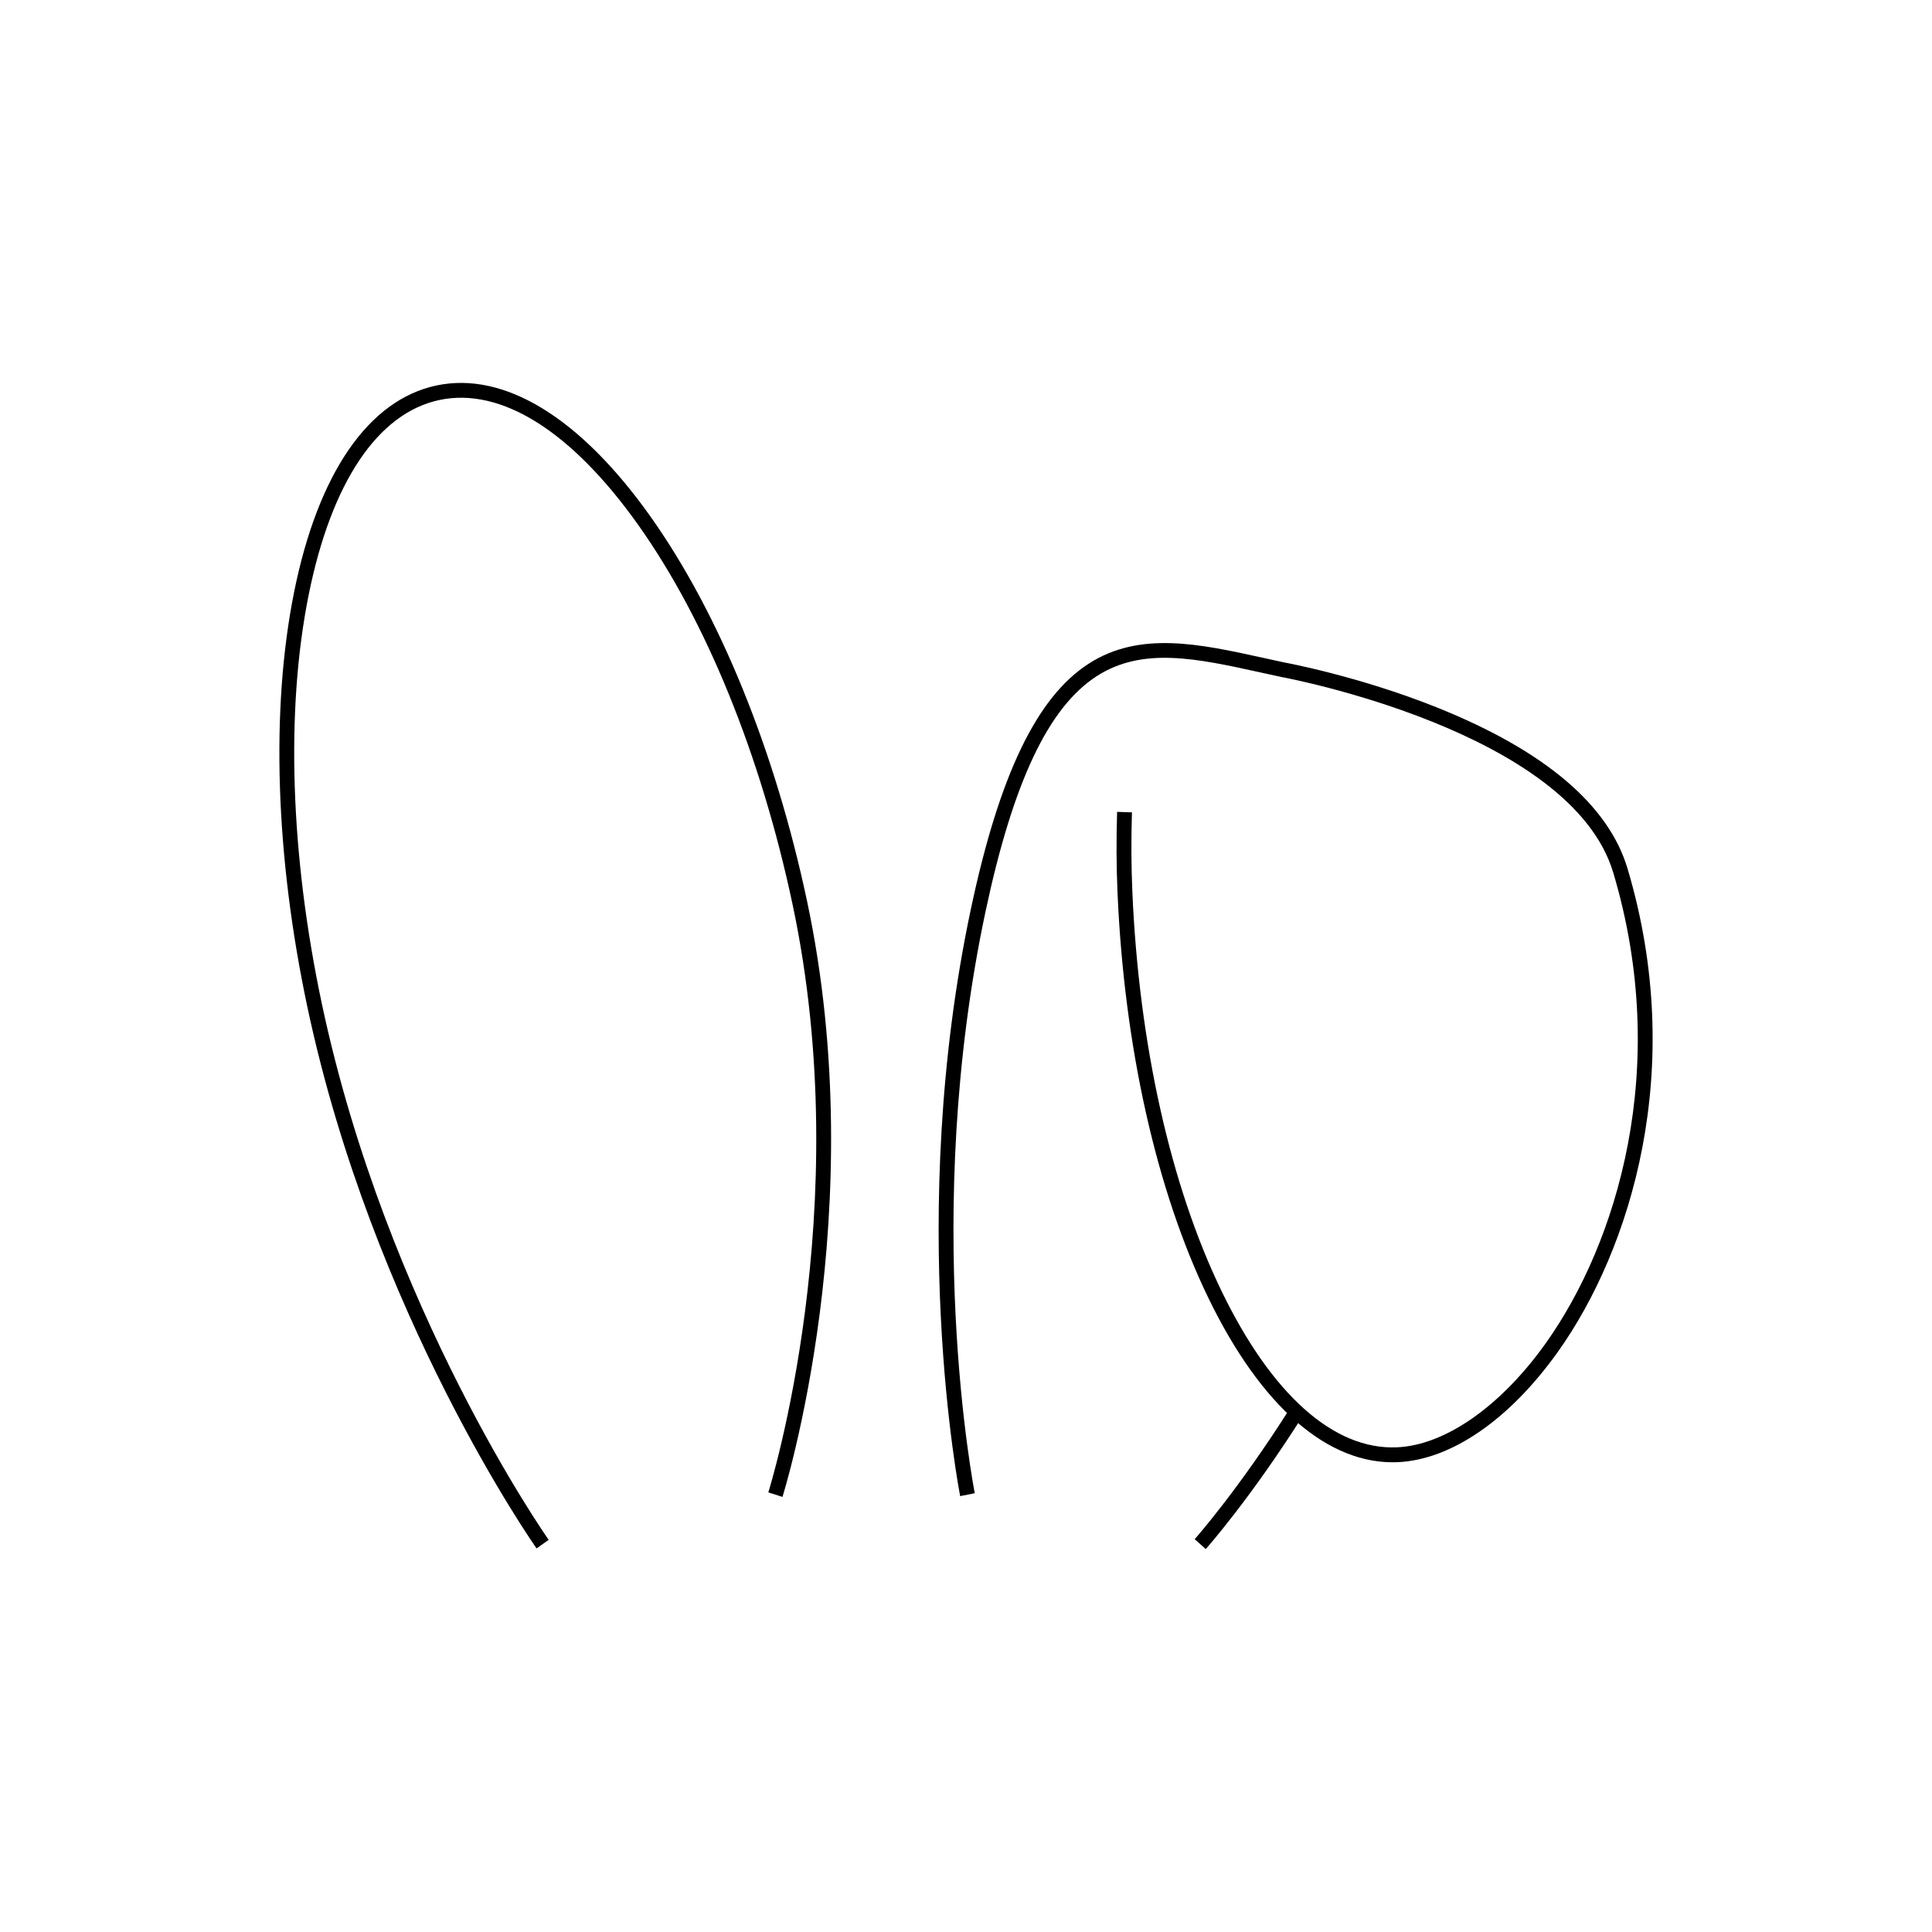 <?xml version="1.0" encoding="UTF-8"?>
<!-- Uploaded to: SVG Repo, www.svgrepo.com, Generator: SVG Repo Mixer Tools -->
<svg fill="#000000" width="800px" height="800px" version="1.1" viewBox="144 144 512 512" xmlns="http://www.w3.org/2000/svg">
 <g>
  <path d="m286.2 554.35c-0.43-0.609-43.371-61.773-60.723-143.4-8.504-40-9.762-79.07-3.543-110.01 6.332-31.504 19.723-50.957 37.707-54.781 17.988-3.824 38.133 8.504 56.73 34.707 18.266 25.738 33.008 61.941 41.508 101.94 17.375 81.738-6.273 157.14-6.516 157.89l-3.75-1.199c0.238-0.742 23.566-75.191 6.414-155.88-8.395-39.488-22.906-75.172-40.871-100.48-17.633-24.844-36.344-36.609-52.699-33.137-16.352 3.477-28.664 21.84-34.668 51.707-6.113 30.426-4.859 68.93 3.531 108.42 17.184 80.84 59.656 141.34 60.082 141.94z"/>
  <path d="m463.54 554.52-2.938-2.621c0.113-0.129 11.586-13.062 25.359-34.84l3.328 2.102c-13.961 22.078-25.633 35.227-25.75 35.359z"/>
  <path d="m398.46 540.49c-0.148-0.73-14.496-74.074 2.856-155.7 7.527-35.422 17.445-56.047 31.203-64.91 13.555-8.734 29.461-5.234 46.301-1.527 1.832 0.402 3.684 0.812 5.555 1.211 0.137 0.023 19.816 3.629 40.664 12.016 28.32 11.395 45.234 25.727 50.27 42.59 15.844 53.086 0.859 100.96-18.449 128.07-12.809 17.98-28.297 28.645-42.5 29.254-18.375 0.754-36.191-14.711-50.184-43.633-13.742-28.41-22.277-66.559-24.027-107.42-0.301-6.953-0.336-14.117-0.105-21.289l3.934 0.125c-0.227 7.074-0.191 14.137 0.105 20.992 1.727 40.332 10.121 77.934 23.637 105.87 13.266 27.422 29.785 42.148 46.473 41.414 12.789-0.547 27.543-10.867 39.461-27.605 18.766-26.348 33.32-72.934 17.883-124.66-11.223-37.602-87.152-51.734-87.918-51.871-1.941-0.41-3.805-0.82-5.644-1.227-16.711-3.68-31.145-6.856-43.324 0.992-12.816 8.258-22.188 28.094-29.484 62.422-17.184 80.84-2.988 153.38-2.844 154.11z"/>
 </g>
</svg>